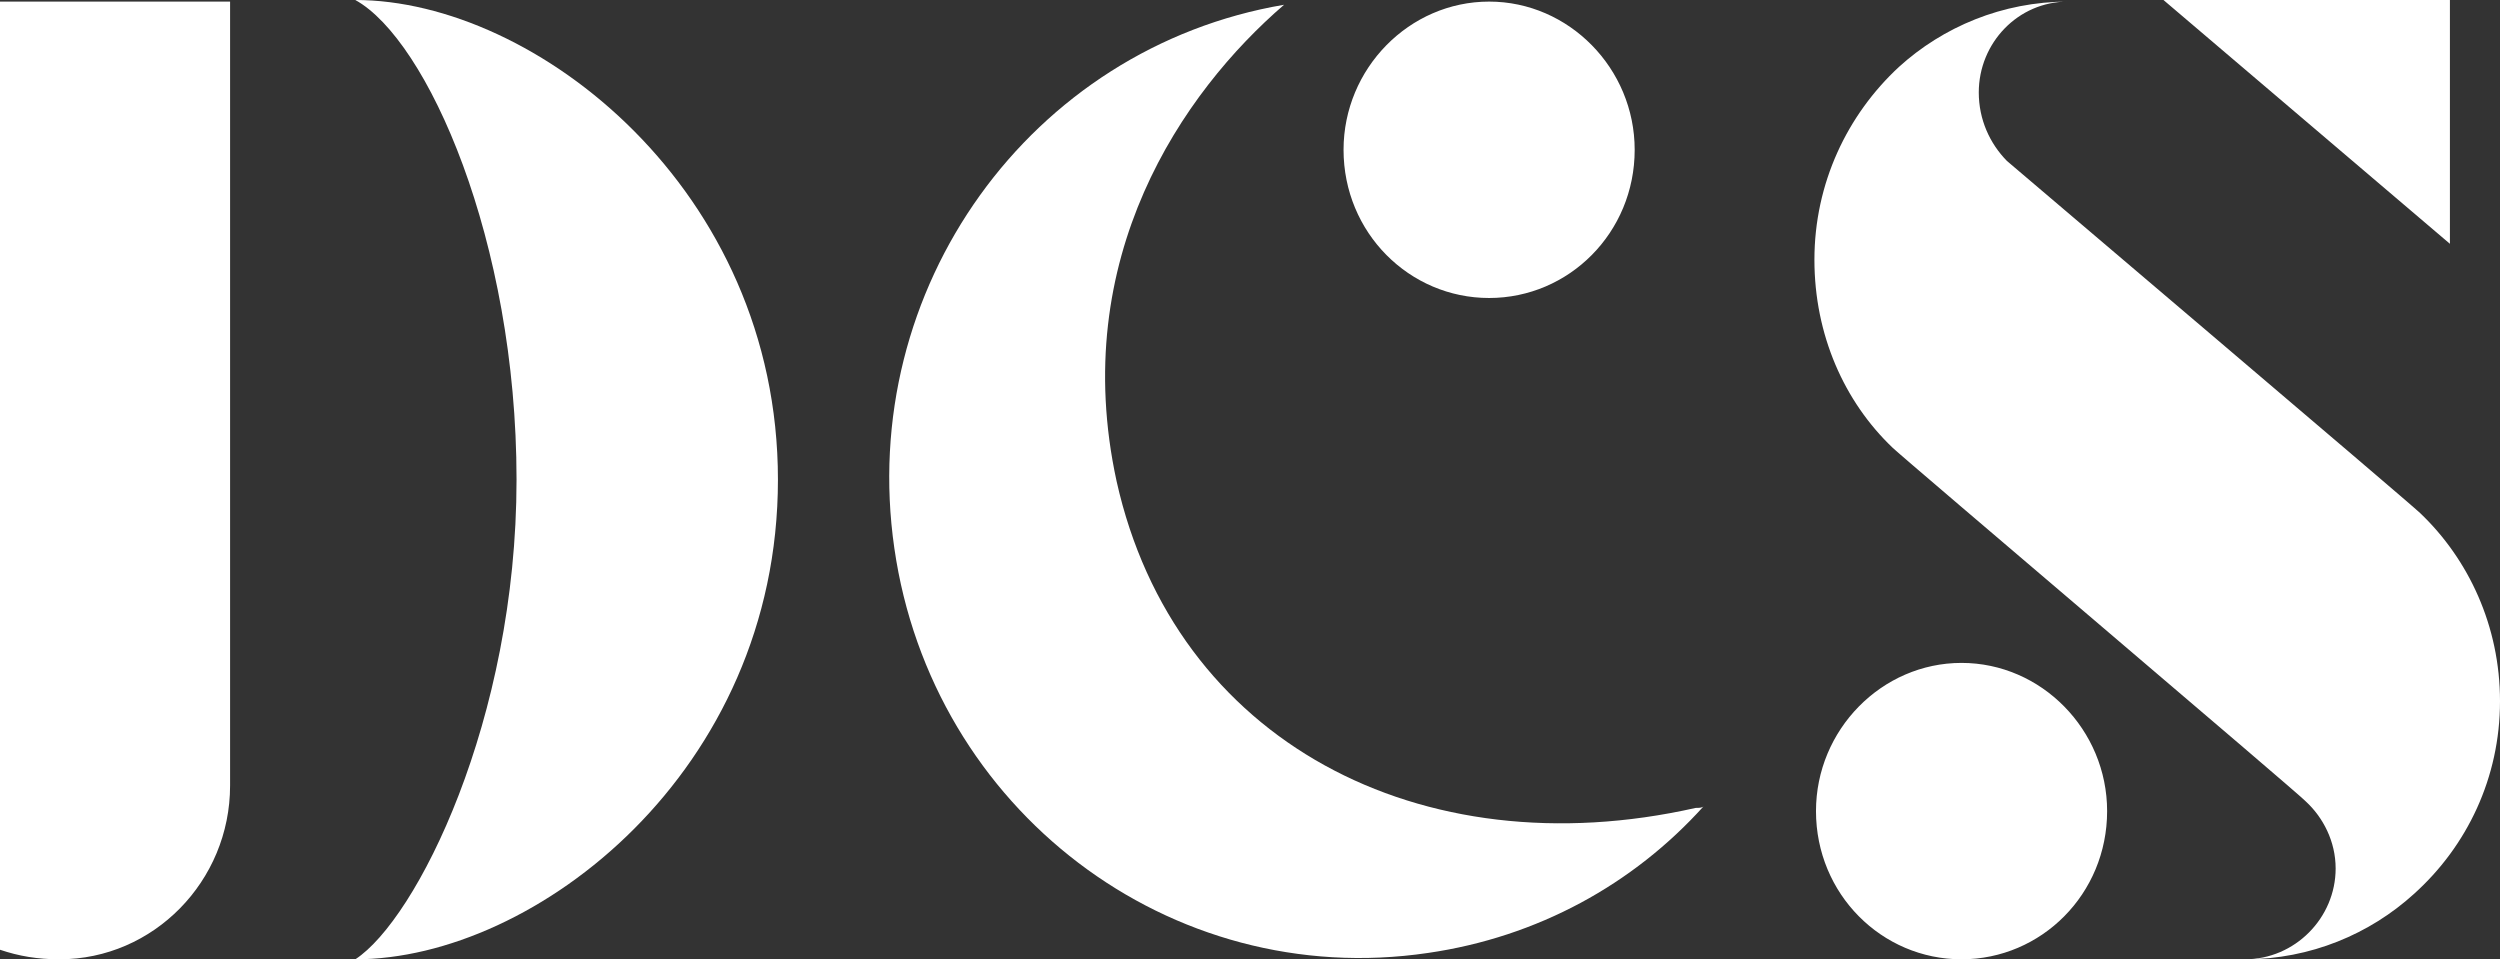 <svg width="86" height="33" viewBox="0 0 86 33" fill="none" xmlns="http://www.w3.org/2000/svg">
<rect x="0" y="0" width="86" height="33" fill="#333333" stroke="none"/>
<g clip-path="url(#clip0_206_1474)">
<path d="M12.223 0C18.415 0 26.761 6.523 26.761 16.5C26.761 26.532 18.415 33 12.223 33C14.323 31.63 17.769 24.777 17.769 16.5C17.769 8.277 14.7 1.37 12.223 0ZM0 32.671L0 0.055L7.915 0.055L7.915 27.025C7.915 30.314 5.277 33 2.046 33C1.292 33 0.646 32.89 0 32.671Z" fill="white"/>
<path d="M58.333 27.792C58.441 27.792 58.549 27.792 58.603 27.738C56.18 30.424 52.895 32.233 49.126 32.781C40.242 34.096 32.057 27.847 30.765 18.857C29.473 9.922 35.449 1.645 44.172 0.164C40.672 3.179 36.742 8.88 38.411 16.555C40.403 25.49 48.857 29.93 58.333 27.792ZM51.226 10.251C48.48 10.251 46.218 8.003 46.218 5.153C46.218 2.357 48.48 0.055 51.226 0.055C53.972 0.055 56.233 2.357 56.233 5.153C56.233 8.003 53.972 10.251 51.226 10.251Z" fill="white"/>
<path d="M84.277 0V8.387L74.423 0L84.277 0ZM83.254 17.651C84.923 19.241 86 21.543 86 24.12C86 26.751 84.869 29.108 83.038 30.753C81.531 32.123 79.485 33 77.223 33C78.946 33 80.346 31.575 80.346 29.875C80.346 28.944 79.915 28.121 79.323 27.573C79.269 27.463 65.377 15.678 65.108 15.404C63.439 13.814 62.416 11.512 62.416 8.935C62.416 6.304 63.547 3.947 65.324 2.302C66.831 0.932 68.877 0.055 71.139 0.055C69.416 0.055 68.07 1.48 68.07 3.179C68.07 4.111 68.447 4.934 69.039 5.537C69.093 5.591 82.985 17.377 83.254 17.651ZM67.477 33C64.731 33 62.47 30.753 62.47 27.902C62.47 25.106 64.731 22.804 67.477 22.804C70.223 22.804 72.485 25.106 72.485 27.902C72.485 30.753 70.223 33 67.477 33Z" fill="white"/>
</g>
<defs>
<clipPath id="clip0_206_1474">
<rect width="86" height="33" fill="white"/>
</clipPath>
</defs>
</svg>

